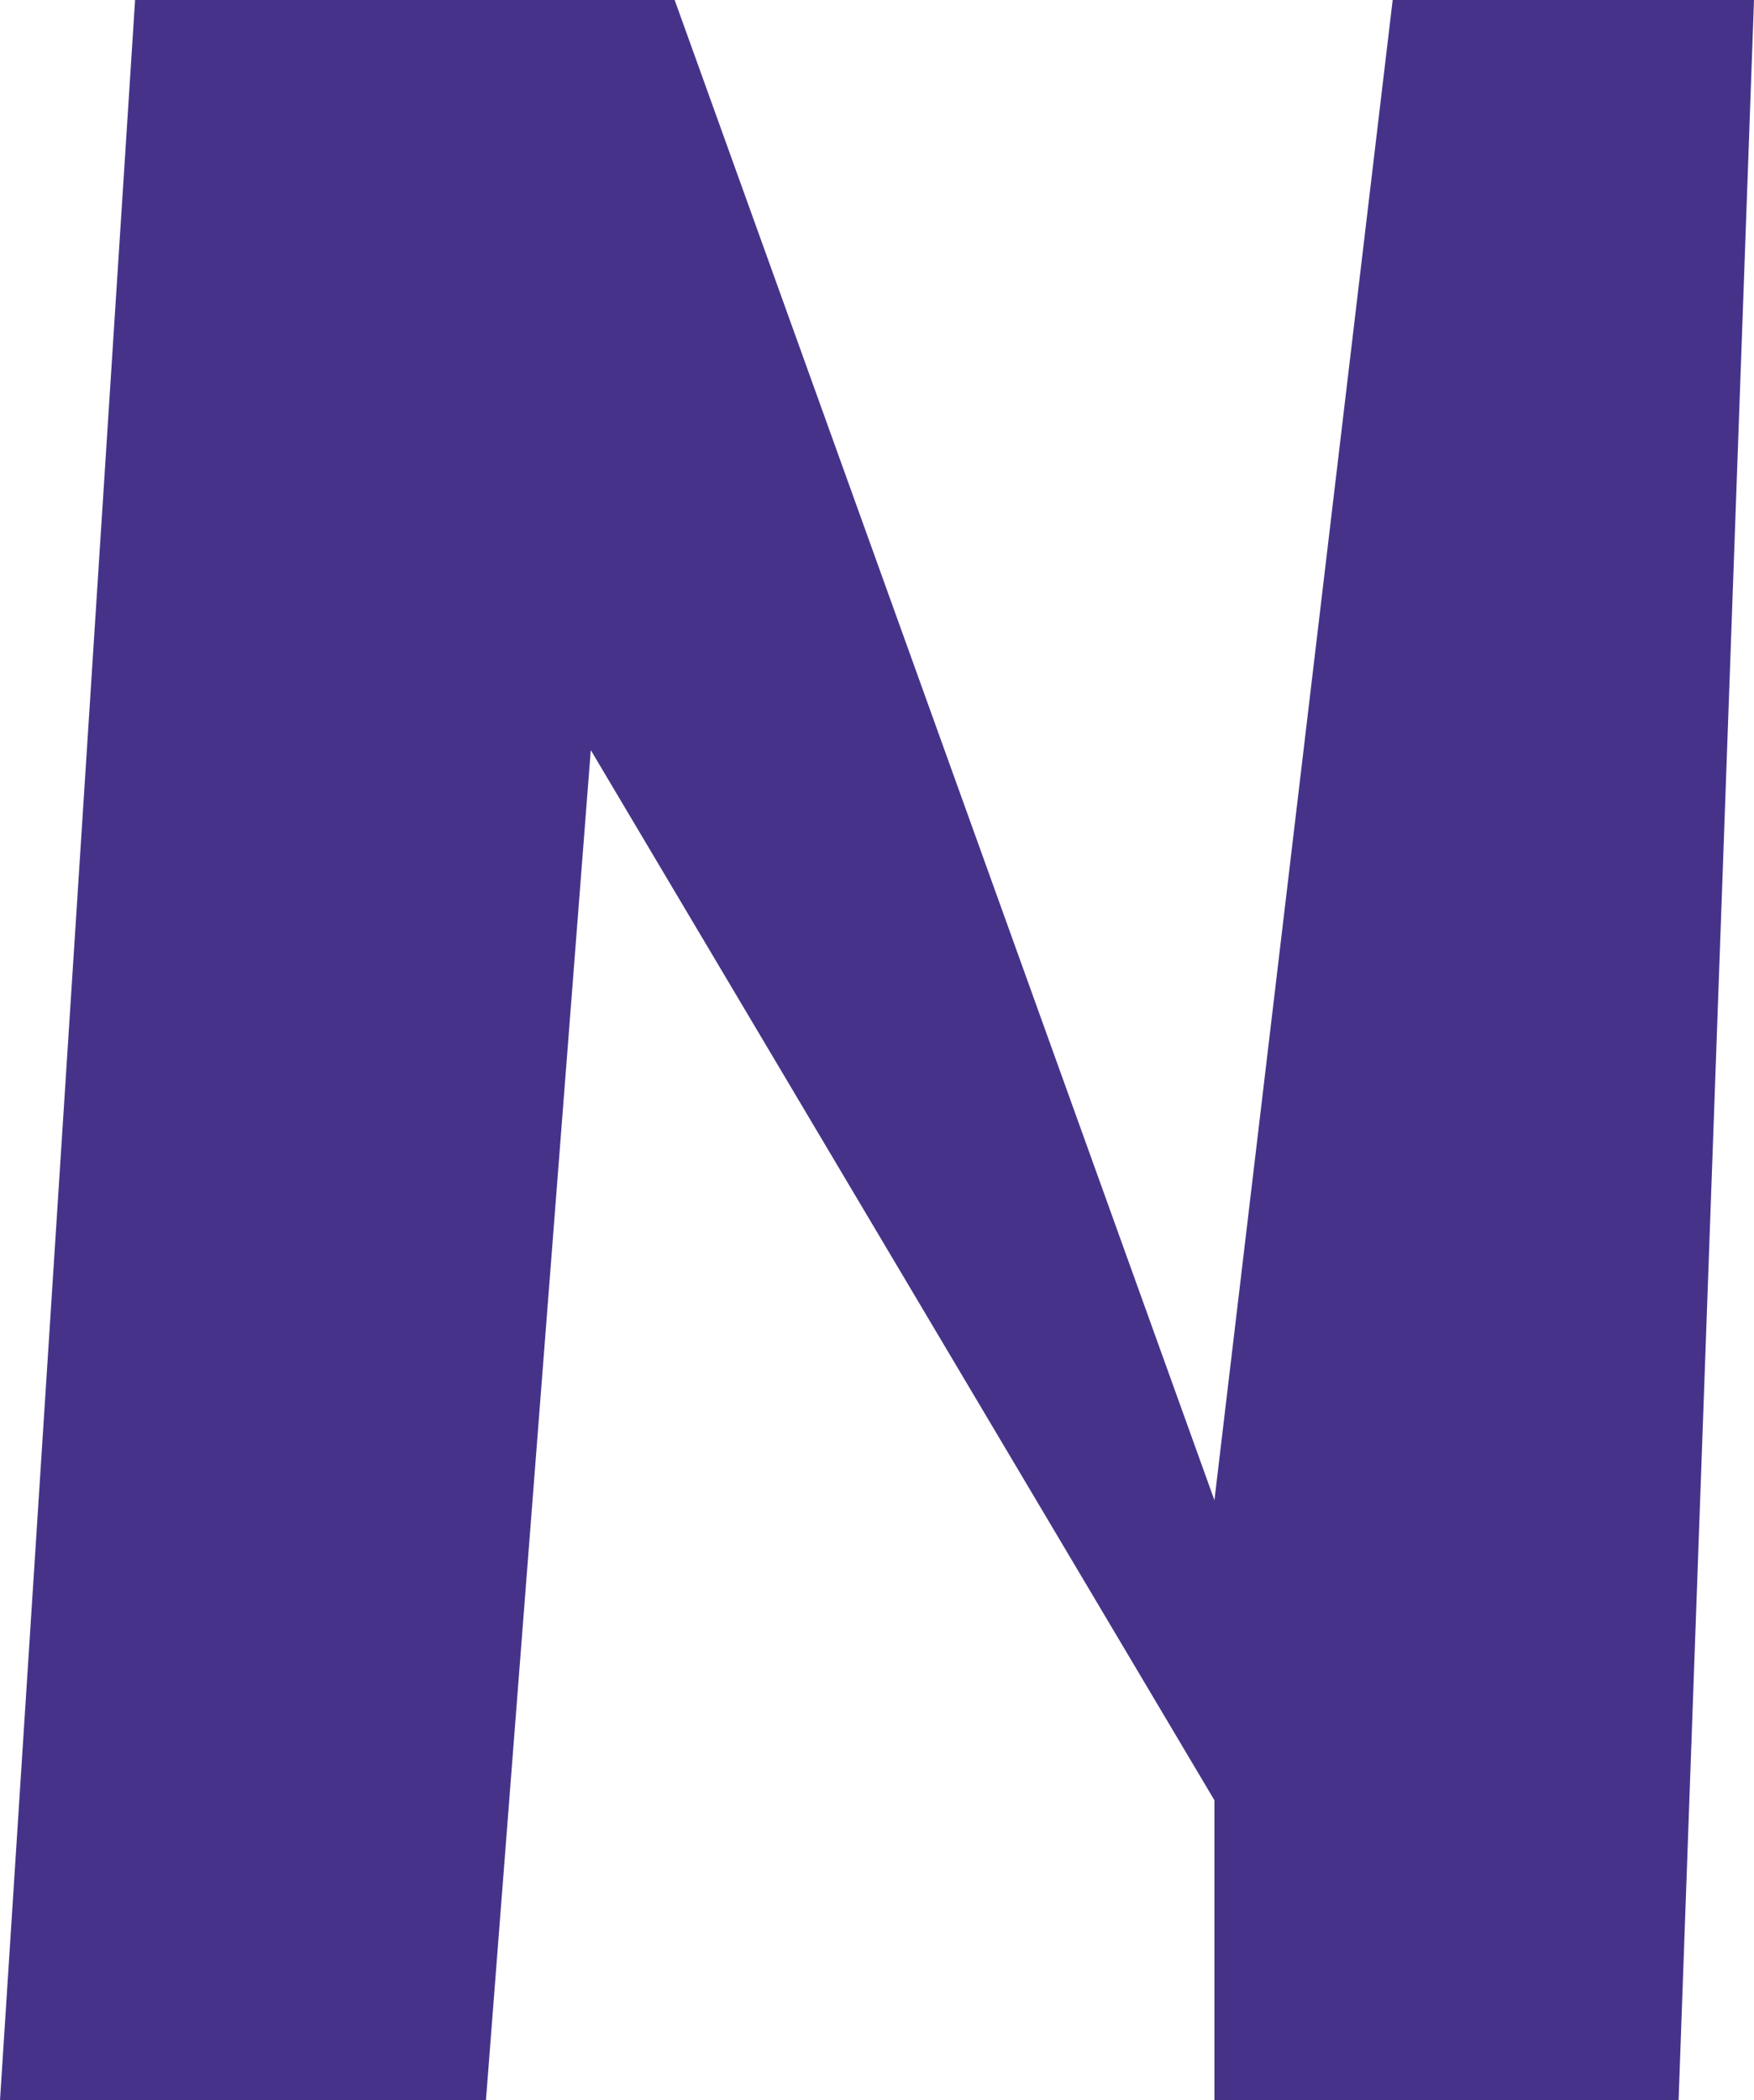 <?xml version="1.0" encoding="UTF-8"?> <svg xmlns="http://www.w3.org/2000/svg" id="_Слой_1" data-name="Слой_1" viewBox="0 0 86.99 104.16"><defs><style> .cls-1 { fill: #463389; } </style></defs><g id="_Слой_1-2" data-name="_Слой_1"><polygon class="cls-1" points="83.25 104.16 60.23 104.16 60.23 89.28 29.3 37.2 24.1 104.16 0 104.16 6.7 0 33.46 0 60.23 74.4 69.07 0 86.99 0 83.25 104.16"></polygon></g></svg> 